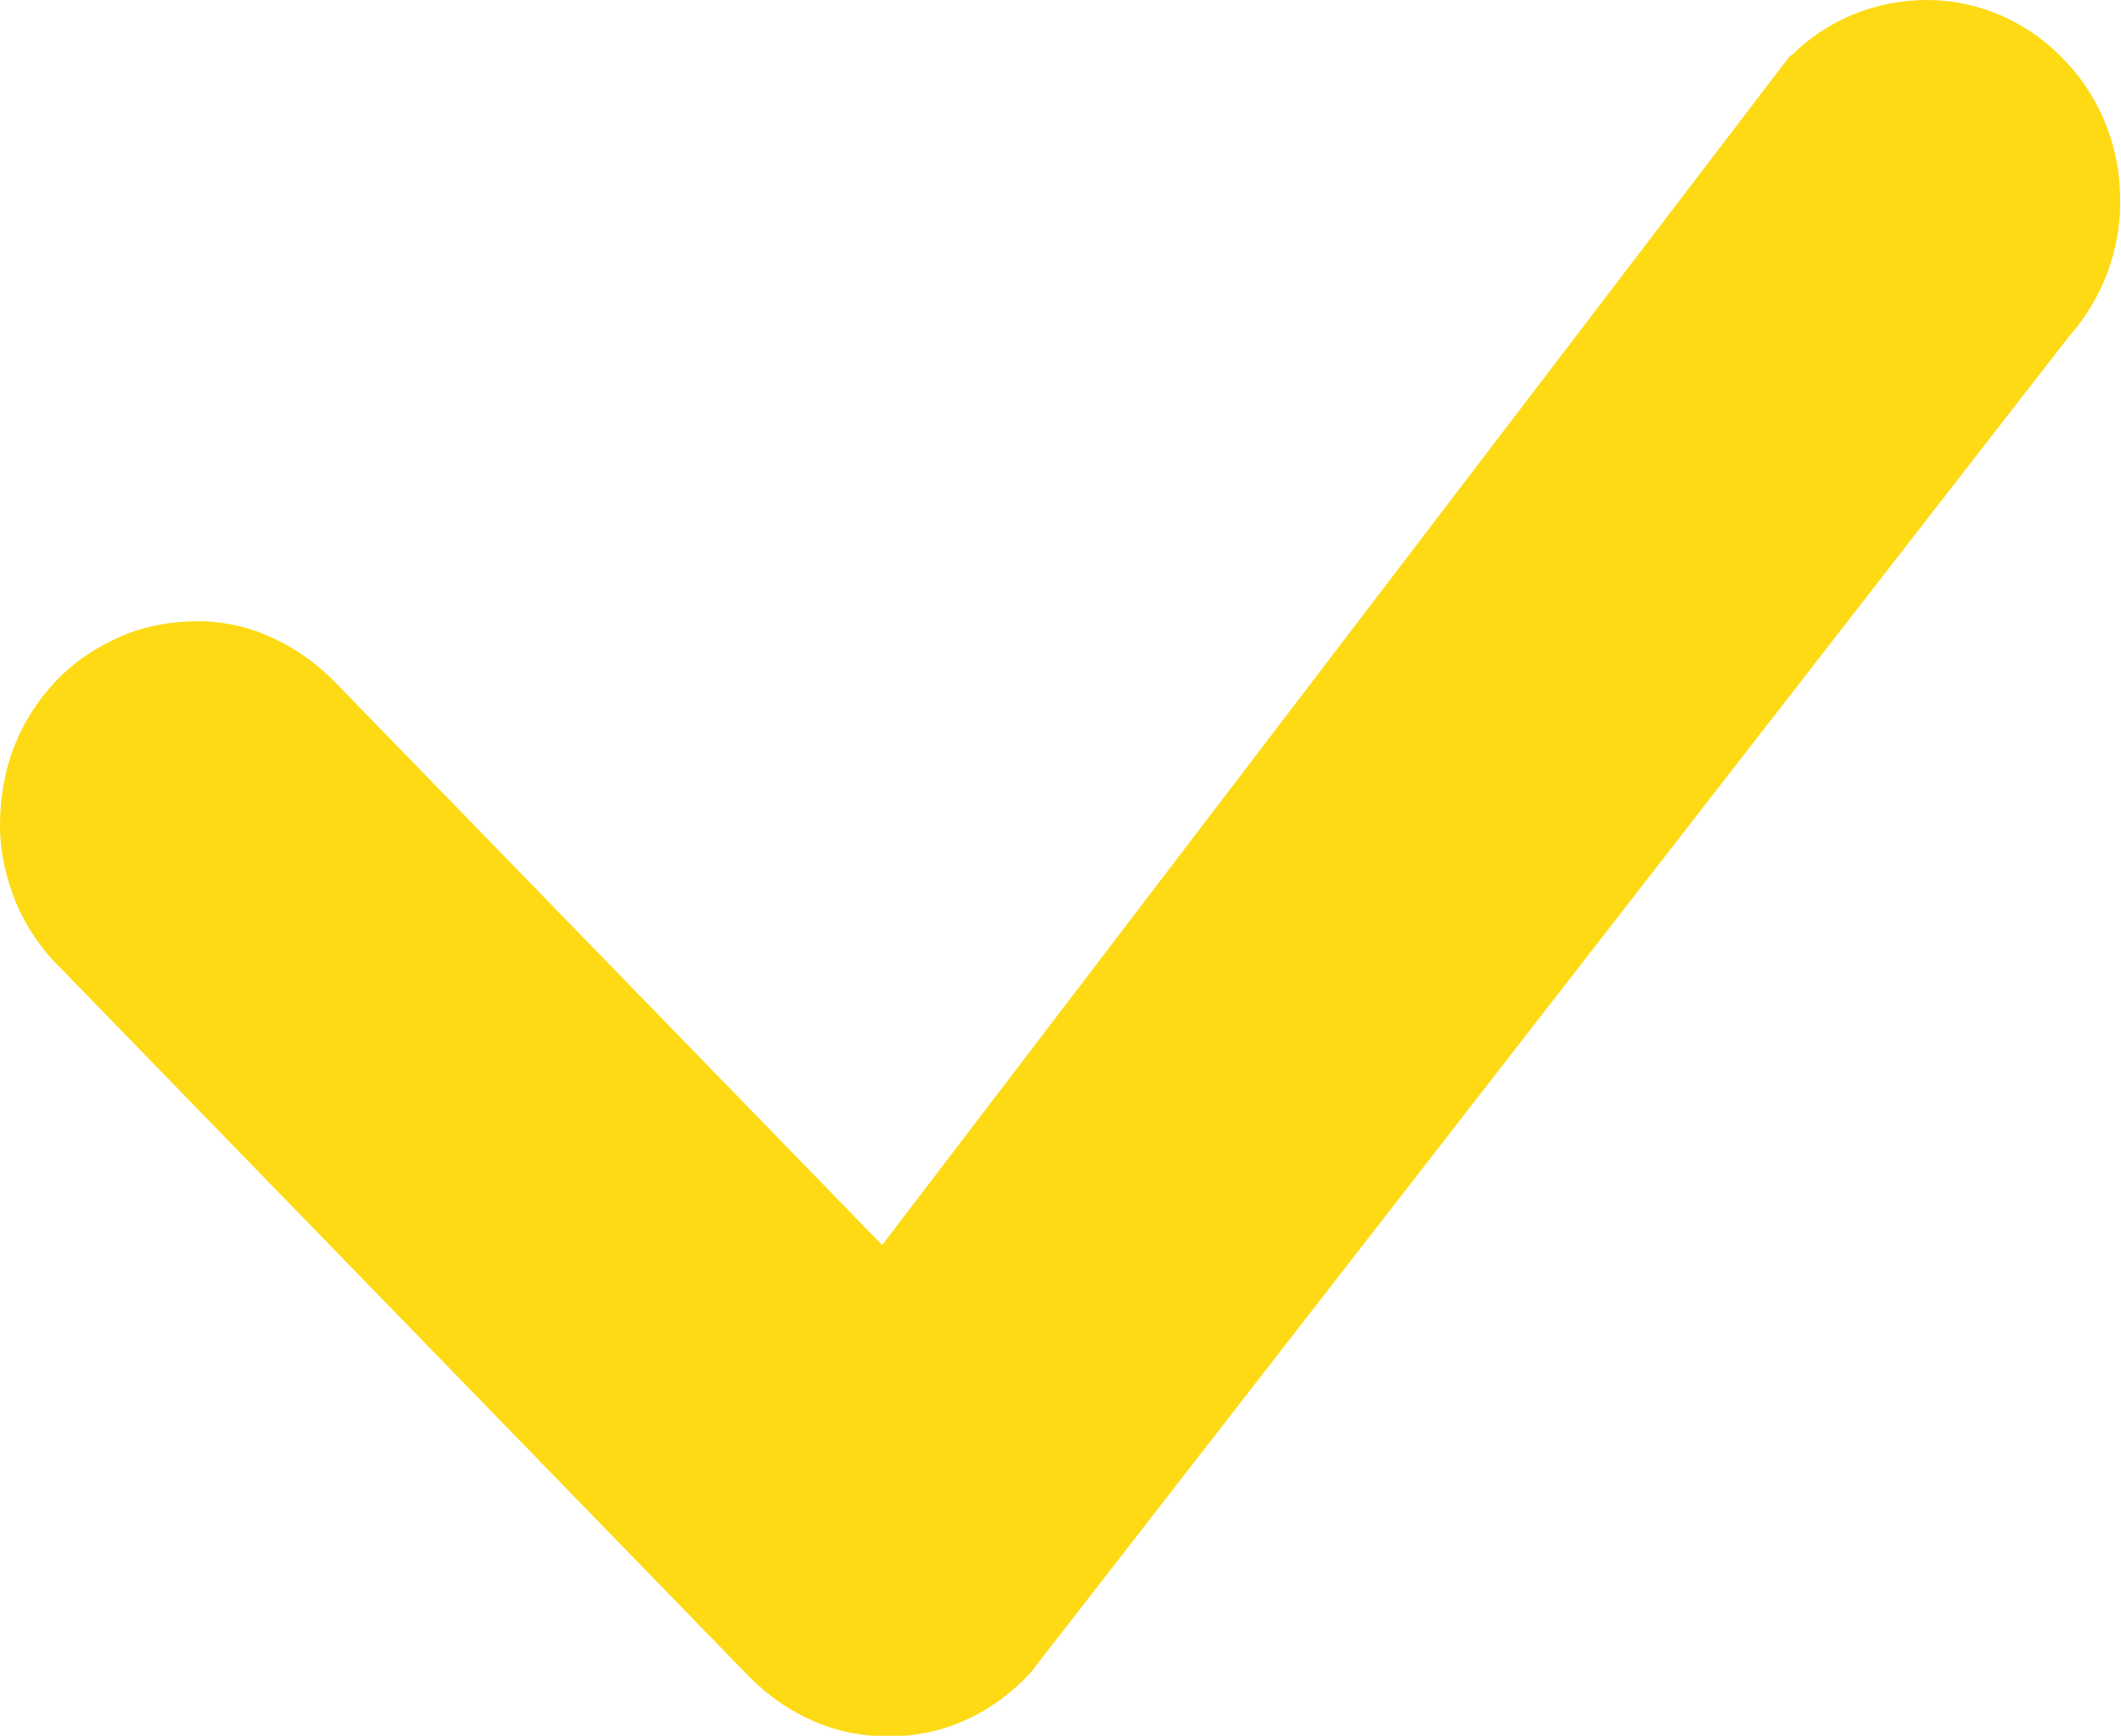 <?xml version="1.0" encoding="UTF-8"?> <svg xmlns="http://www.w3.org/2000/svg" id="_Слой_1" width="24.38" height="19.95" viewBox="0 0 24.38 19.95"> <defs> <style>.cls-1{fill:#feda14;}</style> </defs> <path class="cls-1" d="m20.59.64C21.01.22,21.57,0,22.15,0c.58,0,1.14.24,1.55.66.42.42.66.99.67,1.59.02.6-.2,1.18-.59,1.62l-11.93,15.35c-.21.23-.45.41-.73.54-.28.13-.57.19-.87.2-.3,0-.6-.05-.88-.17-.28-.12-.53-.29-.75-.51L.71,11.14c-.22-.21-.4-.47-.52-.75C.07,10.1,0,9.8,0,9.49c0-.31.05-.62.16-.9.11-.29.28-.55.49-.77.21-.22.47-.39.75-.51.28-.12.58-.17.88-.17.3,0,.6.07.87.2.28.13.52.31.73.53l6.26,6.44L20.53.7s.04-.05.06-.07h0Z"></path> </svg> 
